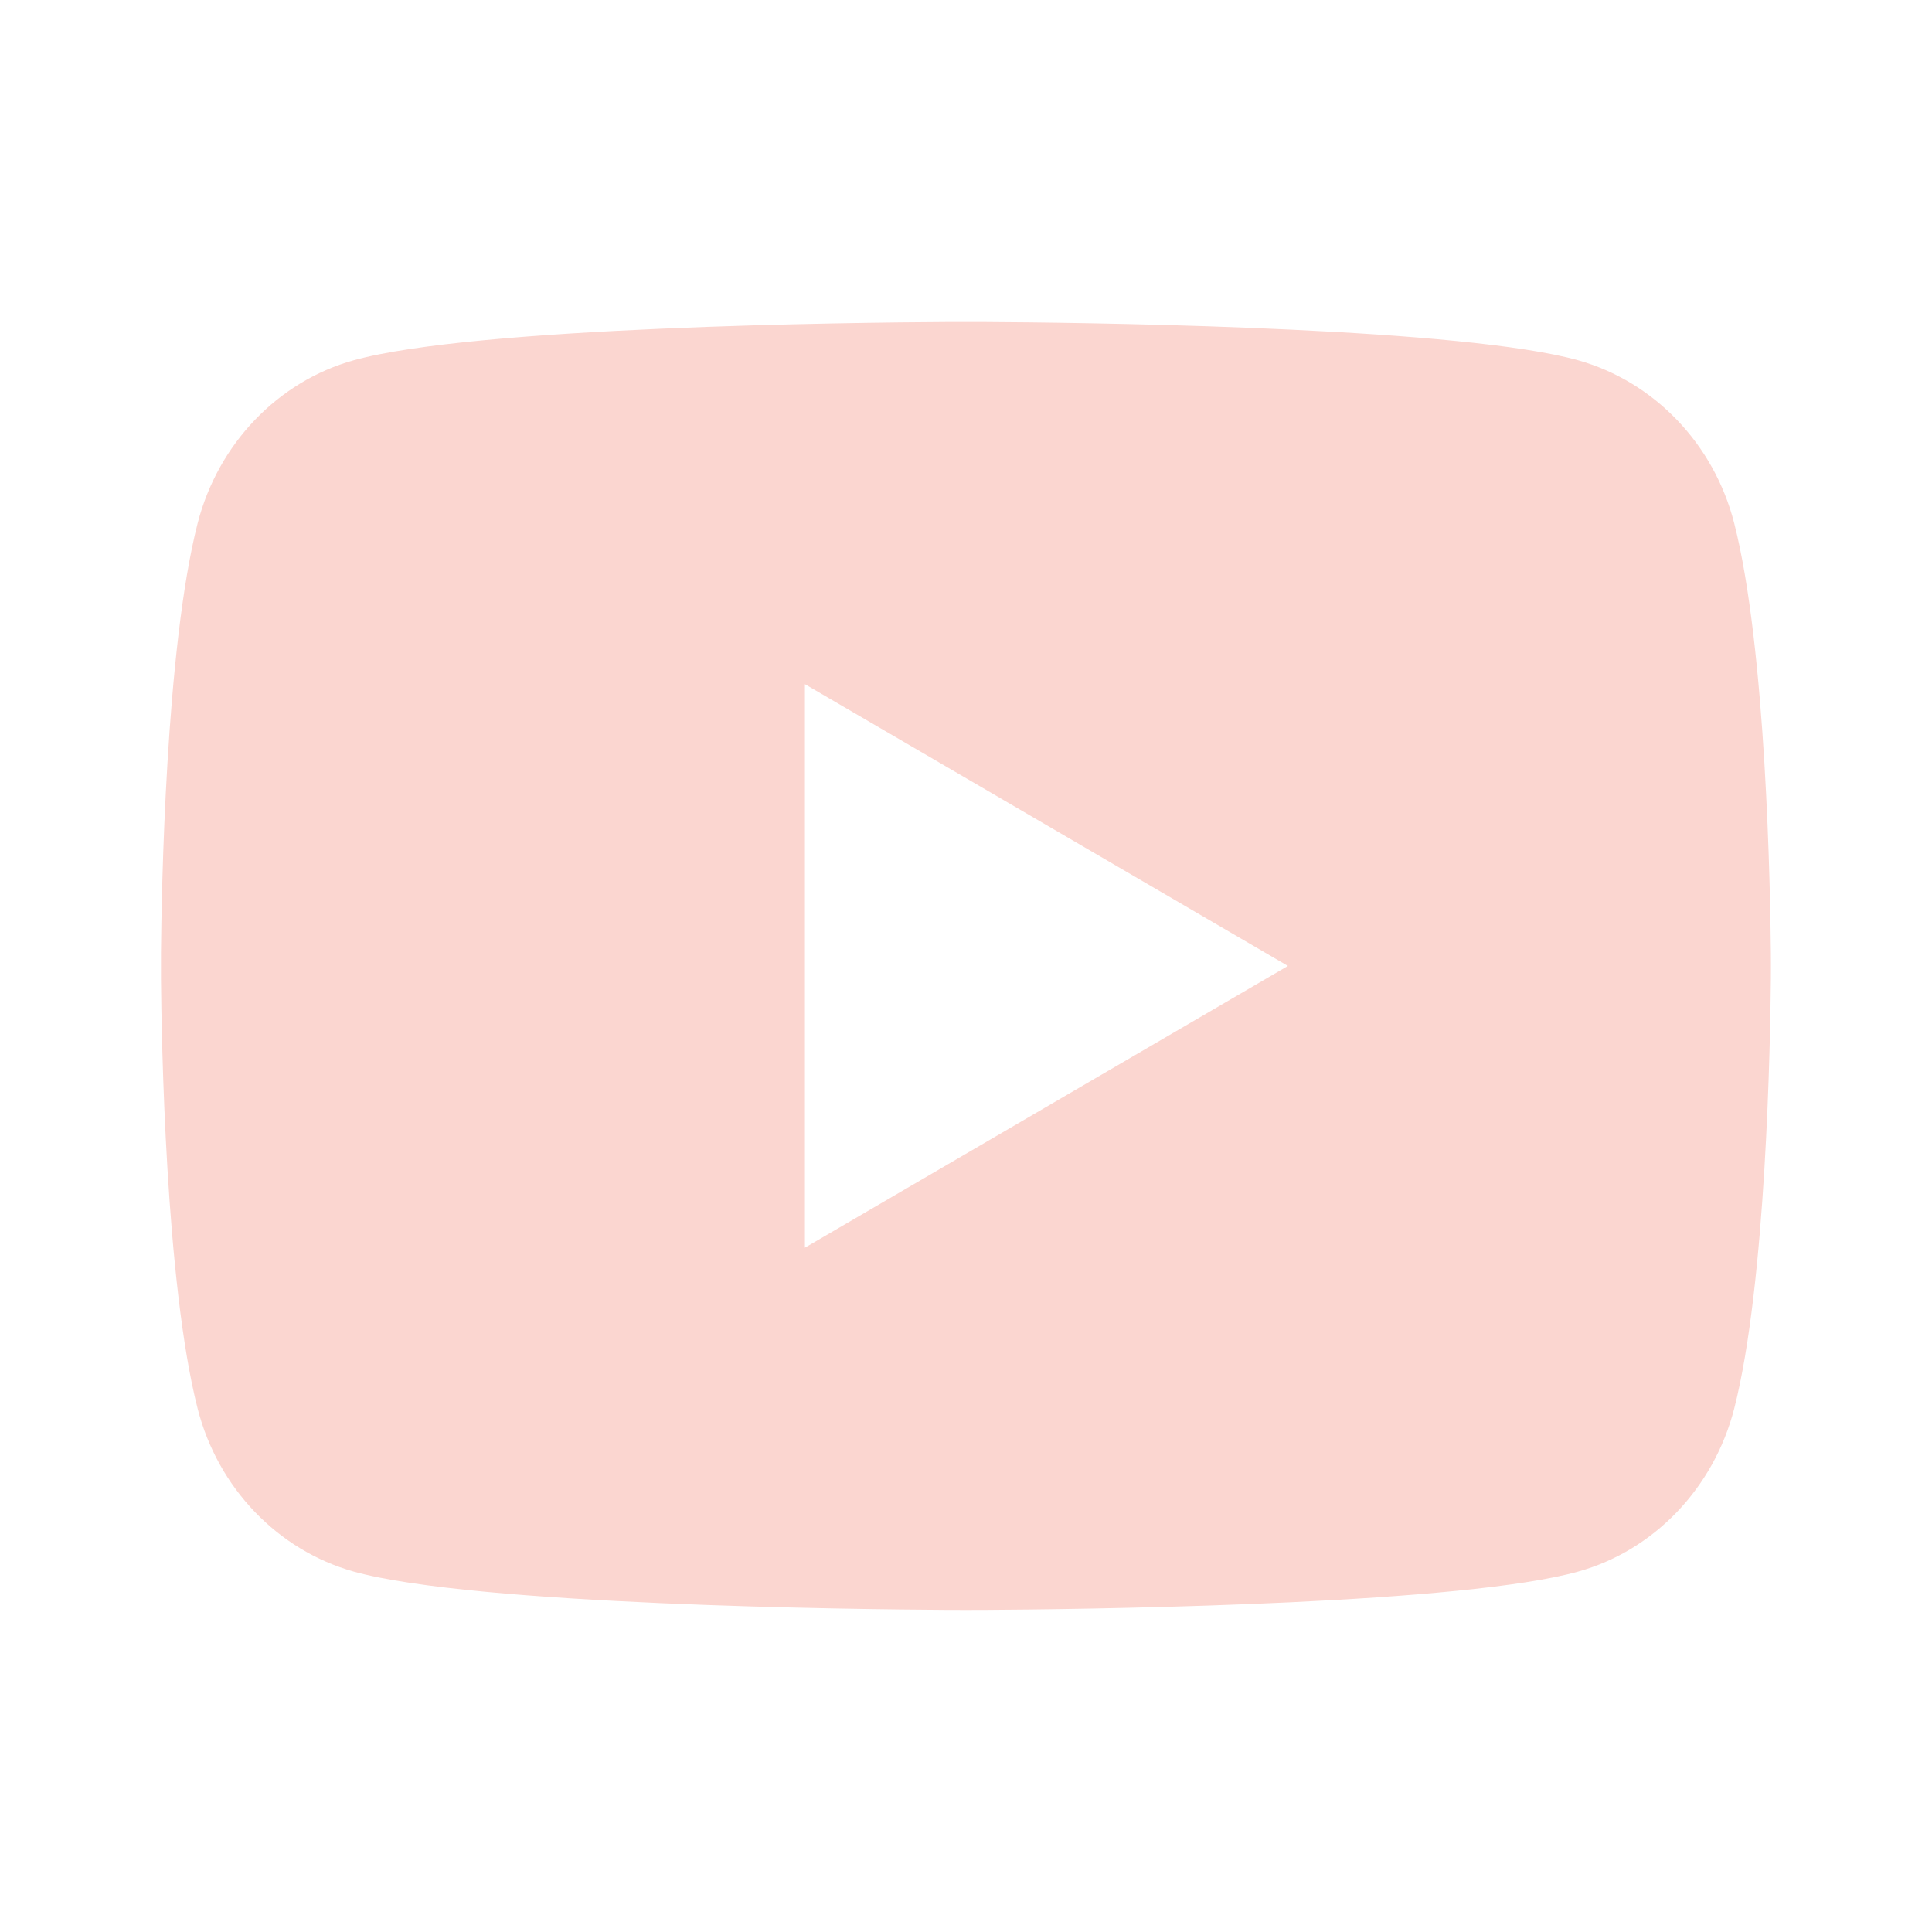 <svg xmlns="http://www.w3.org/2000/svg" width="40" height="40" viewBox="0 0 40 40" fill="none">
  <path d="M20.407 6.667C21.297 6.672 23.524 6.693 25.89 6.788L26.729 6.825C29.112 6.937 31.492 7.13 32.673 7.459C34.248 7.902 35.486 9.193 35.904 10.829C36.57 13.427 36.653 18.499 36.664 19.726L36.665 19.981V19.999C36.665 19.999 36.665 20.005 36.665 20.017L36.664 20.271C36.653 21.498 36.57 26.57 35.904 29.168C35.48 30.811 34.242 32.102 32.673 32.538C31.492 32.867 29.112 33.06 26.729 33.173L25.89 33.209C23.524 33.304 21.297 33.326 20.407 33.331L20.016 33.332H19.998C19.998 33.332 19.993 33.332 19.981 33.332L19.591 33.331C17.707 33.32 9.83 33.235 7.324 32.538C5.749 32.096 4.512 30.805 4.093 29.168C3.427 26.57 3.344 21.498 3.333 20.271V19.726C3.344 18.499 3.427 13.427 4.093 10.829C4.517 9.187 5.755 7.896 7.324 7.459C9.83 6.762 17.707 6.677 19.591 6.667H20.407ZM16.665 14.165V25.832L26.665 19.999L16.665 14.165Z" fill="#FBD6D0"/>
</svg>